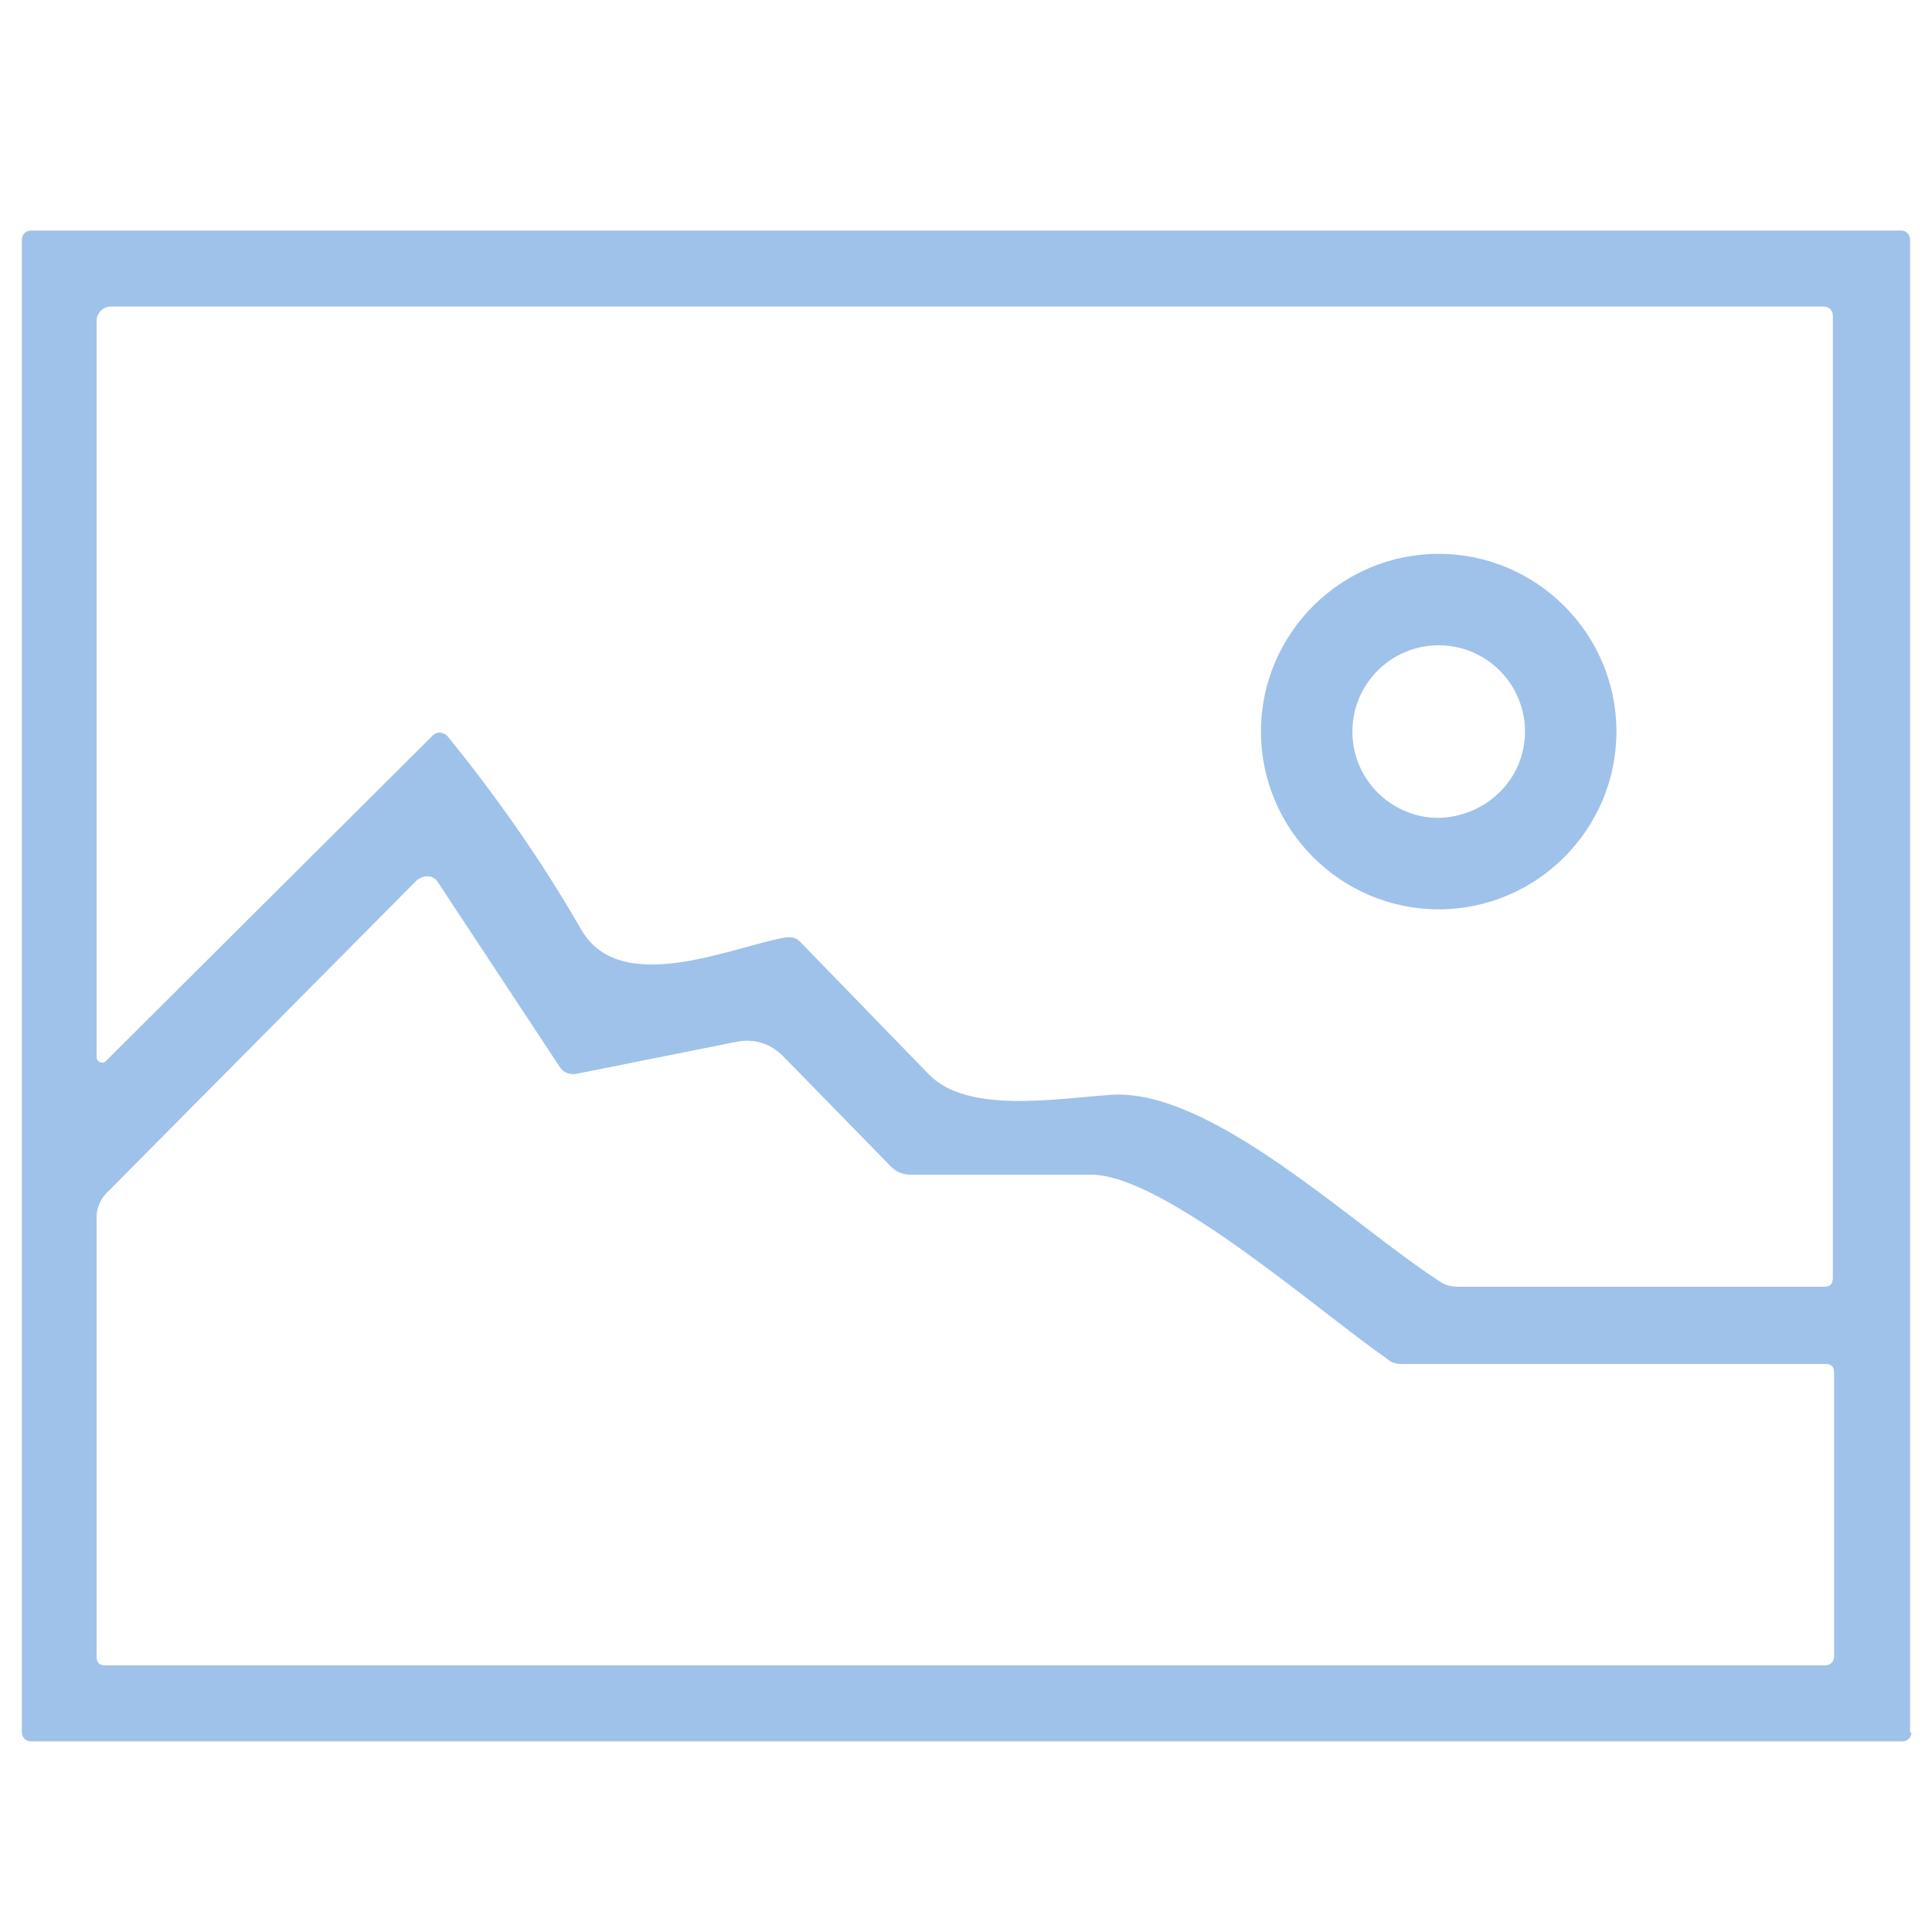 <?xml version="1.0" encoding="UTF-8"?> <svg xmlns="http://www.w3.org/2000/svg" xmlns:xlink="http://www.w3.org/1999/xlink" version="1.1" id="Слой_1" x="0px" y="0px" viewBox="0 0 150 150" style="enable-background:new 0 0 150 150;" xml:space="preserve"> <style type="text/css"> .st0{fill:#9FC2EA;} </style> <path class="st0" d="M148.4,134.5c0,0.4-0.3,0.7-0.7,0.7c0,0,0,0,0,0H2.4c-0.4,0-0.7-0.3-0.7-0.7l0,0V18.6c0-0.4,0.3-0.7,0.7-0.7 h145.2c0.4,0,0.7,0.3,0.7,0.7l0,0V134.5z M34.7,57.1c3.9,4.8,7.4,9.8,10.5,15.2c3.1,5.1,11.7,1.2,15.7,0.5c0.5-0.1,1,0,1.3,0.4 c3.3,3.4,6.6,6.8,9.9,10.2c3,3.1,9.8,1.9,14.2,1.6c7.8-0.5,18.8,10.2,25.5,14.5c0.4,0.3,0.9,0.4,1.5,0.4h28.3c0.5,0,0.7-0.2,0.7-0.7 V24.5c0-0.4-0.3-0.7-0.7-0.7H8.6c-0.6,0-1.1,0.5-1.1,1.1v57.2c0,0.2,0.2,0.4,0.4,0.4c0.1,0,0.2,0,0.3-0.1l25.4-25.3 C33.9,56.8,34.3,56.8,34.7,57.1C34.6,57.1,34.7,57.1,34.7,57.1z M43.5,82.9l-9.5-14.4c-0.3-0.5-0.9-0.6-1.4-0.3 c-0.1,0-0.1,0.1-0.2,0.1L8.3,92.6c-0.5,0.5-0.8,1.2-0.8,1.9v34.1c0,0.5,0.2,0.7,0.7,0.7h133.5c0.4,0,0.7-0.3,0.7-0.7v-22 c0-0.5-0.2-0.7-0.7-0.7h-32.9c-0.4,0-0.8-0.1-1.1-0.4c-5.1-3.5-17.3-14.3-23-14.3c-4.6,0-9.3,0-14,0c-0.6,0-1.1-0.2-1.5-0.6L60.8,82 c-1-1-2.3-1.4-3.7-1.1l-12.5,2.5C44.2,83.4,43.8,83.3,43.5,82.9z"></path> <path class="st0" d="M125.5,56.8c0,7.6-6.2,13.8-13.8,13.8l0,0c-7.6,0-13.8-6.2-13.8-13.8l0,0c0-7.6,6.2-13.8,13.8-13.8l0,0 C119.3,43,125.5,49.2,125.5,56.8L125.5,56.8z M118.4,56.8c0-3.7-3-6.7-6.7-6.7h0c-3.7,0-6.7,3-6.7,6.7c0,0,0,0,0,0 c0,3.7,3,6.7,6.7,6.7C115.4,63.4,118.4,60.5,118.4,56.8z"></path> </svg> 